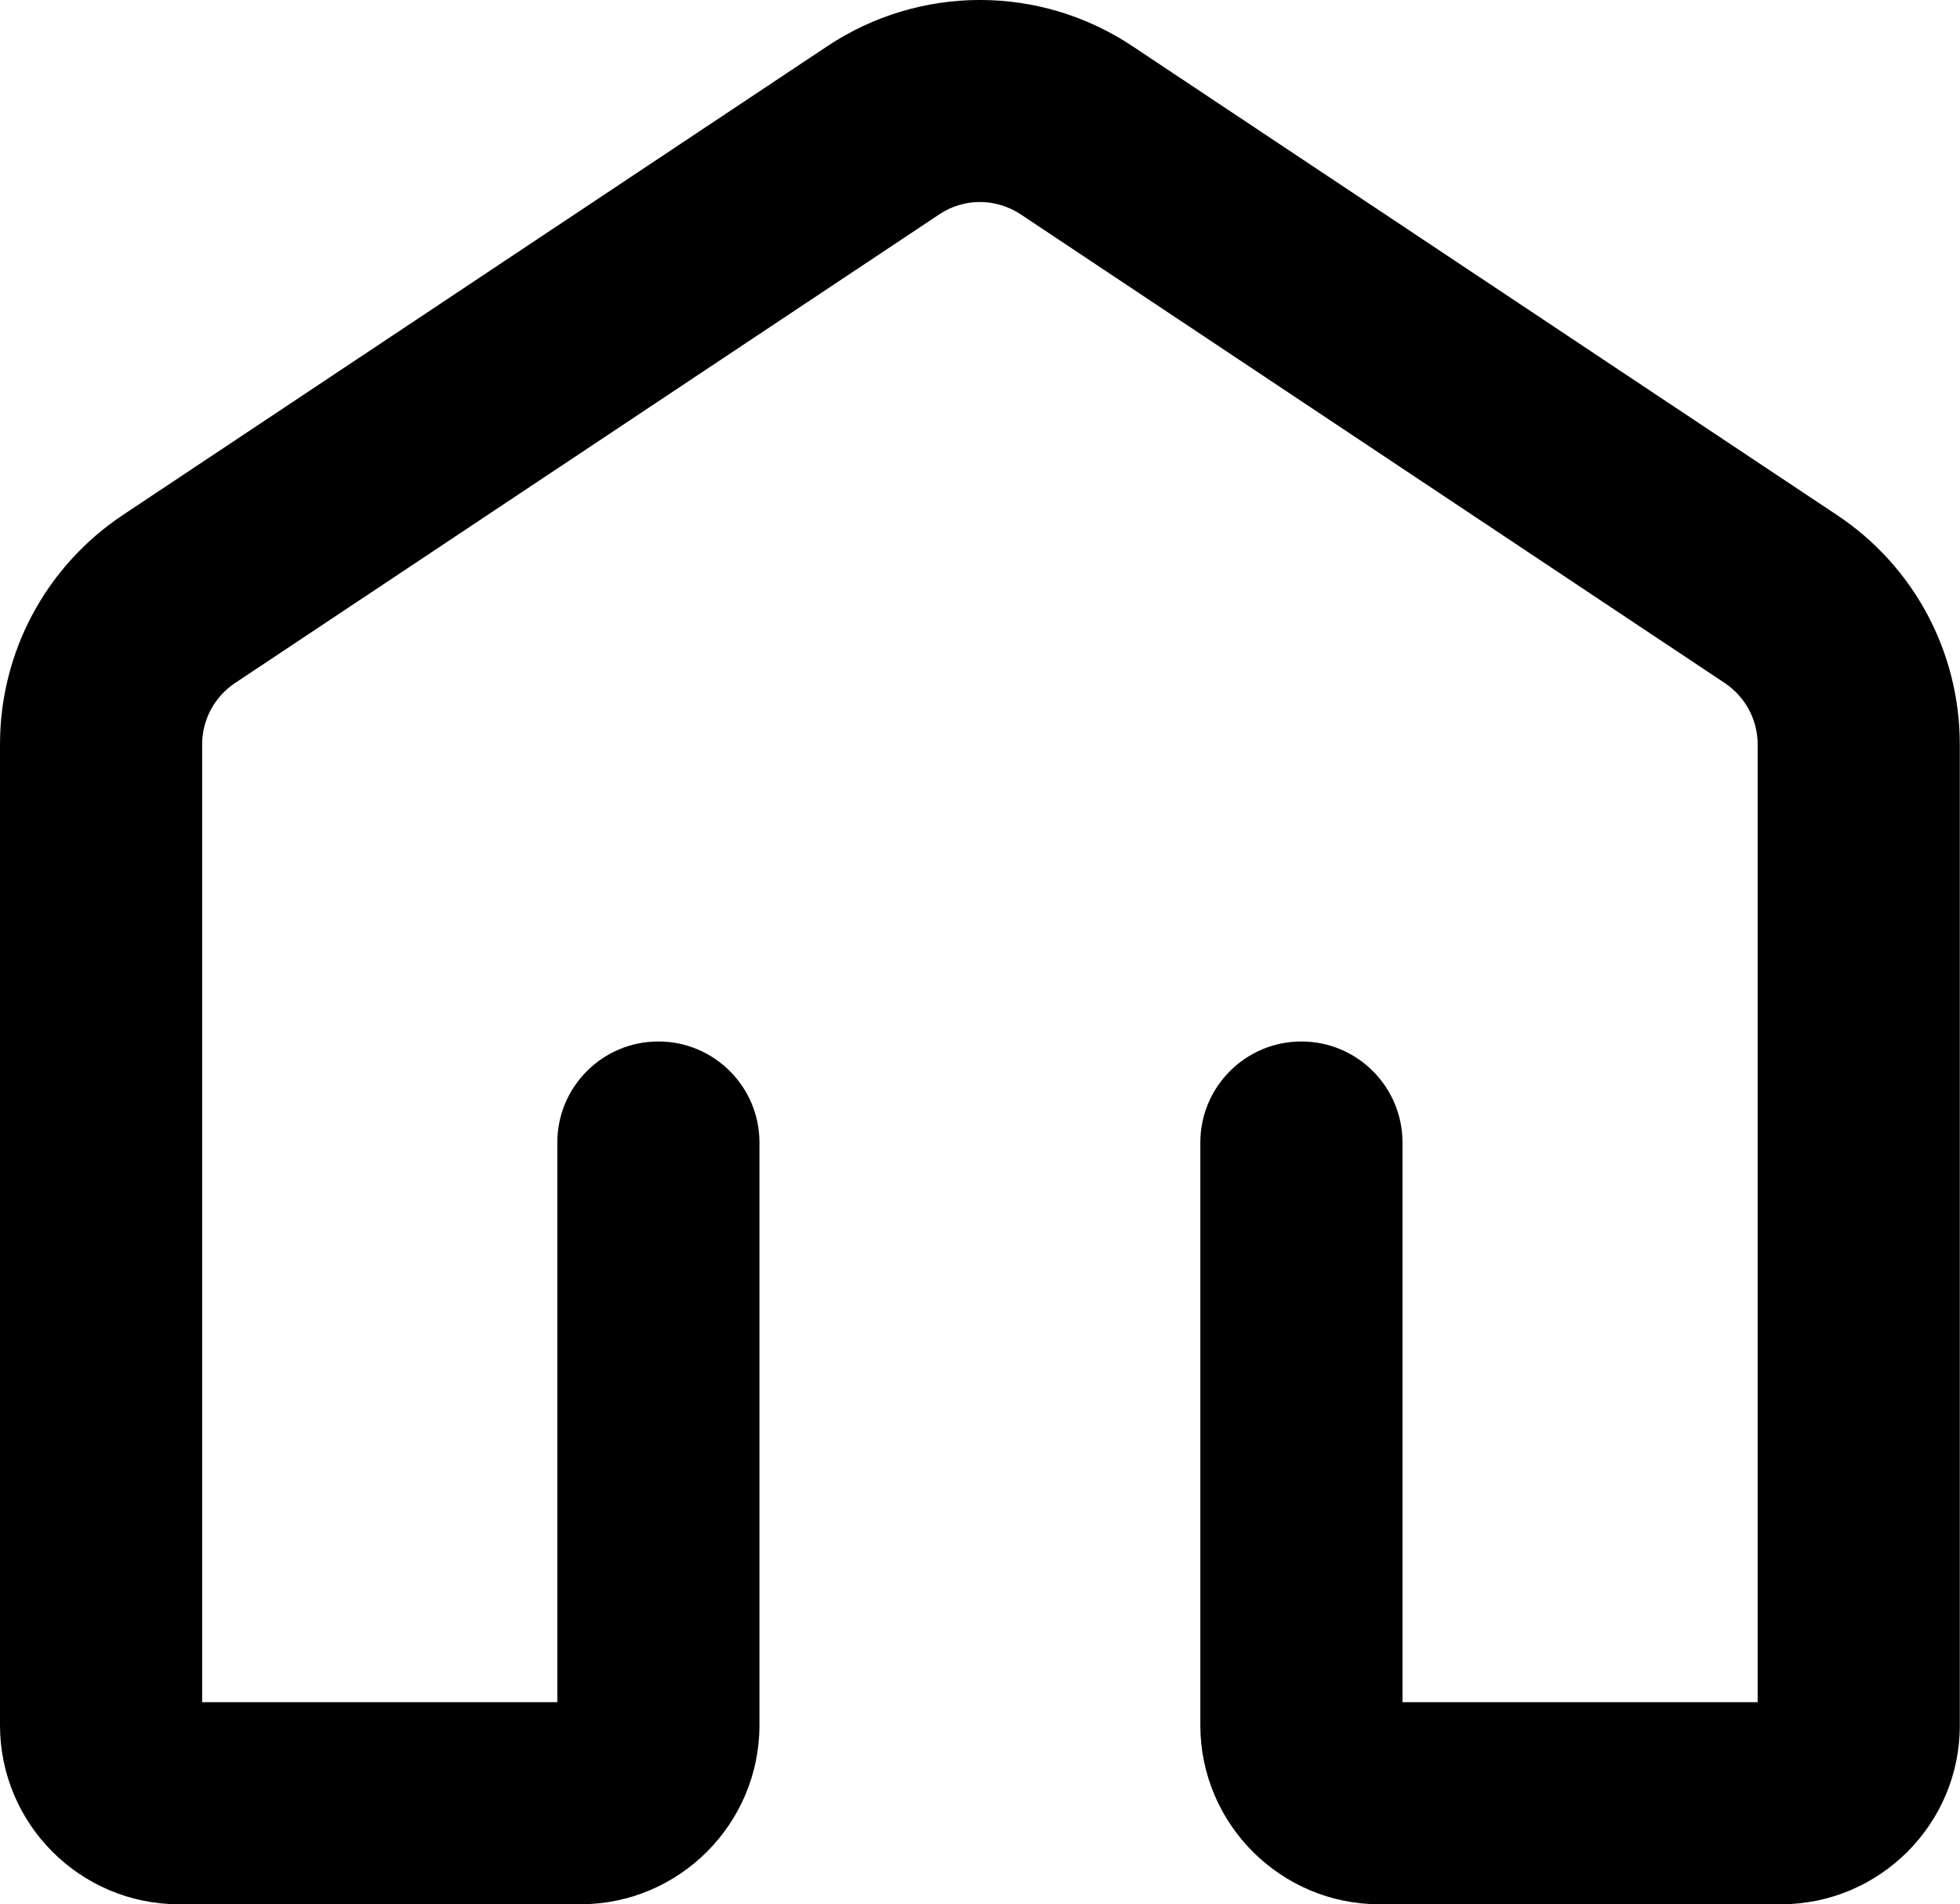 <!-- Generator: Adobe Illustrator 23.1.1, SVG Export Plug-In  -->
<svg version="1.1" xmlns="http://www.w3.org/2000/svg" xmlns:xlink="http://www.w3.org/1999/xlink" x="0px" y="0px" width="9.696px"
	 height="9.422px" viewBox="0 0 9.696 9.422" style="enable-background:new 0 0 9.696 9.422;" xml:space="preserve">
<defs>
</defs>
<g>
	<path d="M8.81,9.422H6.824c-0.488,0-0.886-0.397-0.886-0.886V5.653c0-0.276,0.224-0.5,0.5-0.5s0.5,0.224,0.5,0.5v2.769h1.757V3.683
		c0-0.122-0.061-0.235-0.162-0.303L5.05,1.061c-0.124-0.082-0.282-0.082-0.404,0L1.162,3.38C1.061,3.448,1,3.561,1,3.683v4.739
		h1.757V5.653c0-0.276,0.224-0.5,0.5-0.5s0.5,0.224,0.5,0.5v2.883c0,0.488-0.397,0.886-0.886,0.886H0.886
		C0.397,9.422,0,9.025,0,8.536V3.683c0-0.457,0.227-0.881,0.608-1.135l3.484-2.319c0.458-0.305,1.052-0.306,1.511,0l3.484,2.319
		c0.381,0.253,0.608,0.678,0.608,1.135v4.853C9.696,9.025,9.298,9.422,8.81,9.422z"/>
</g>
</svg>